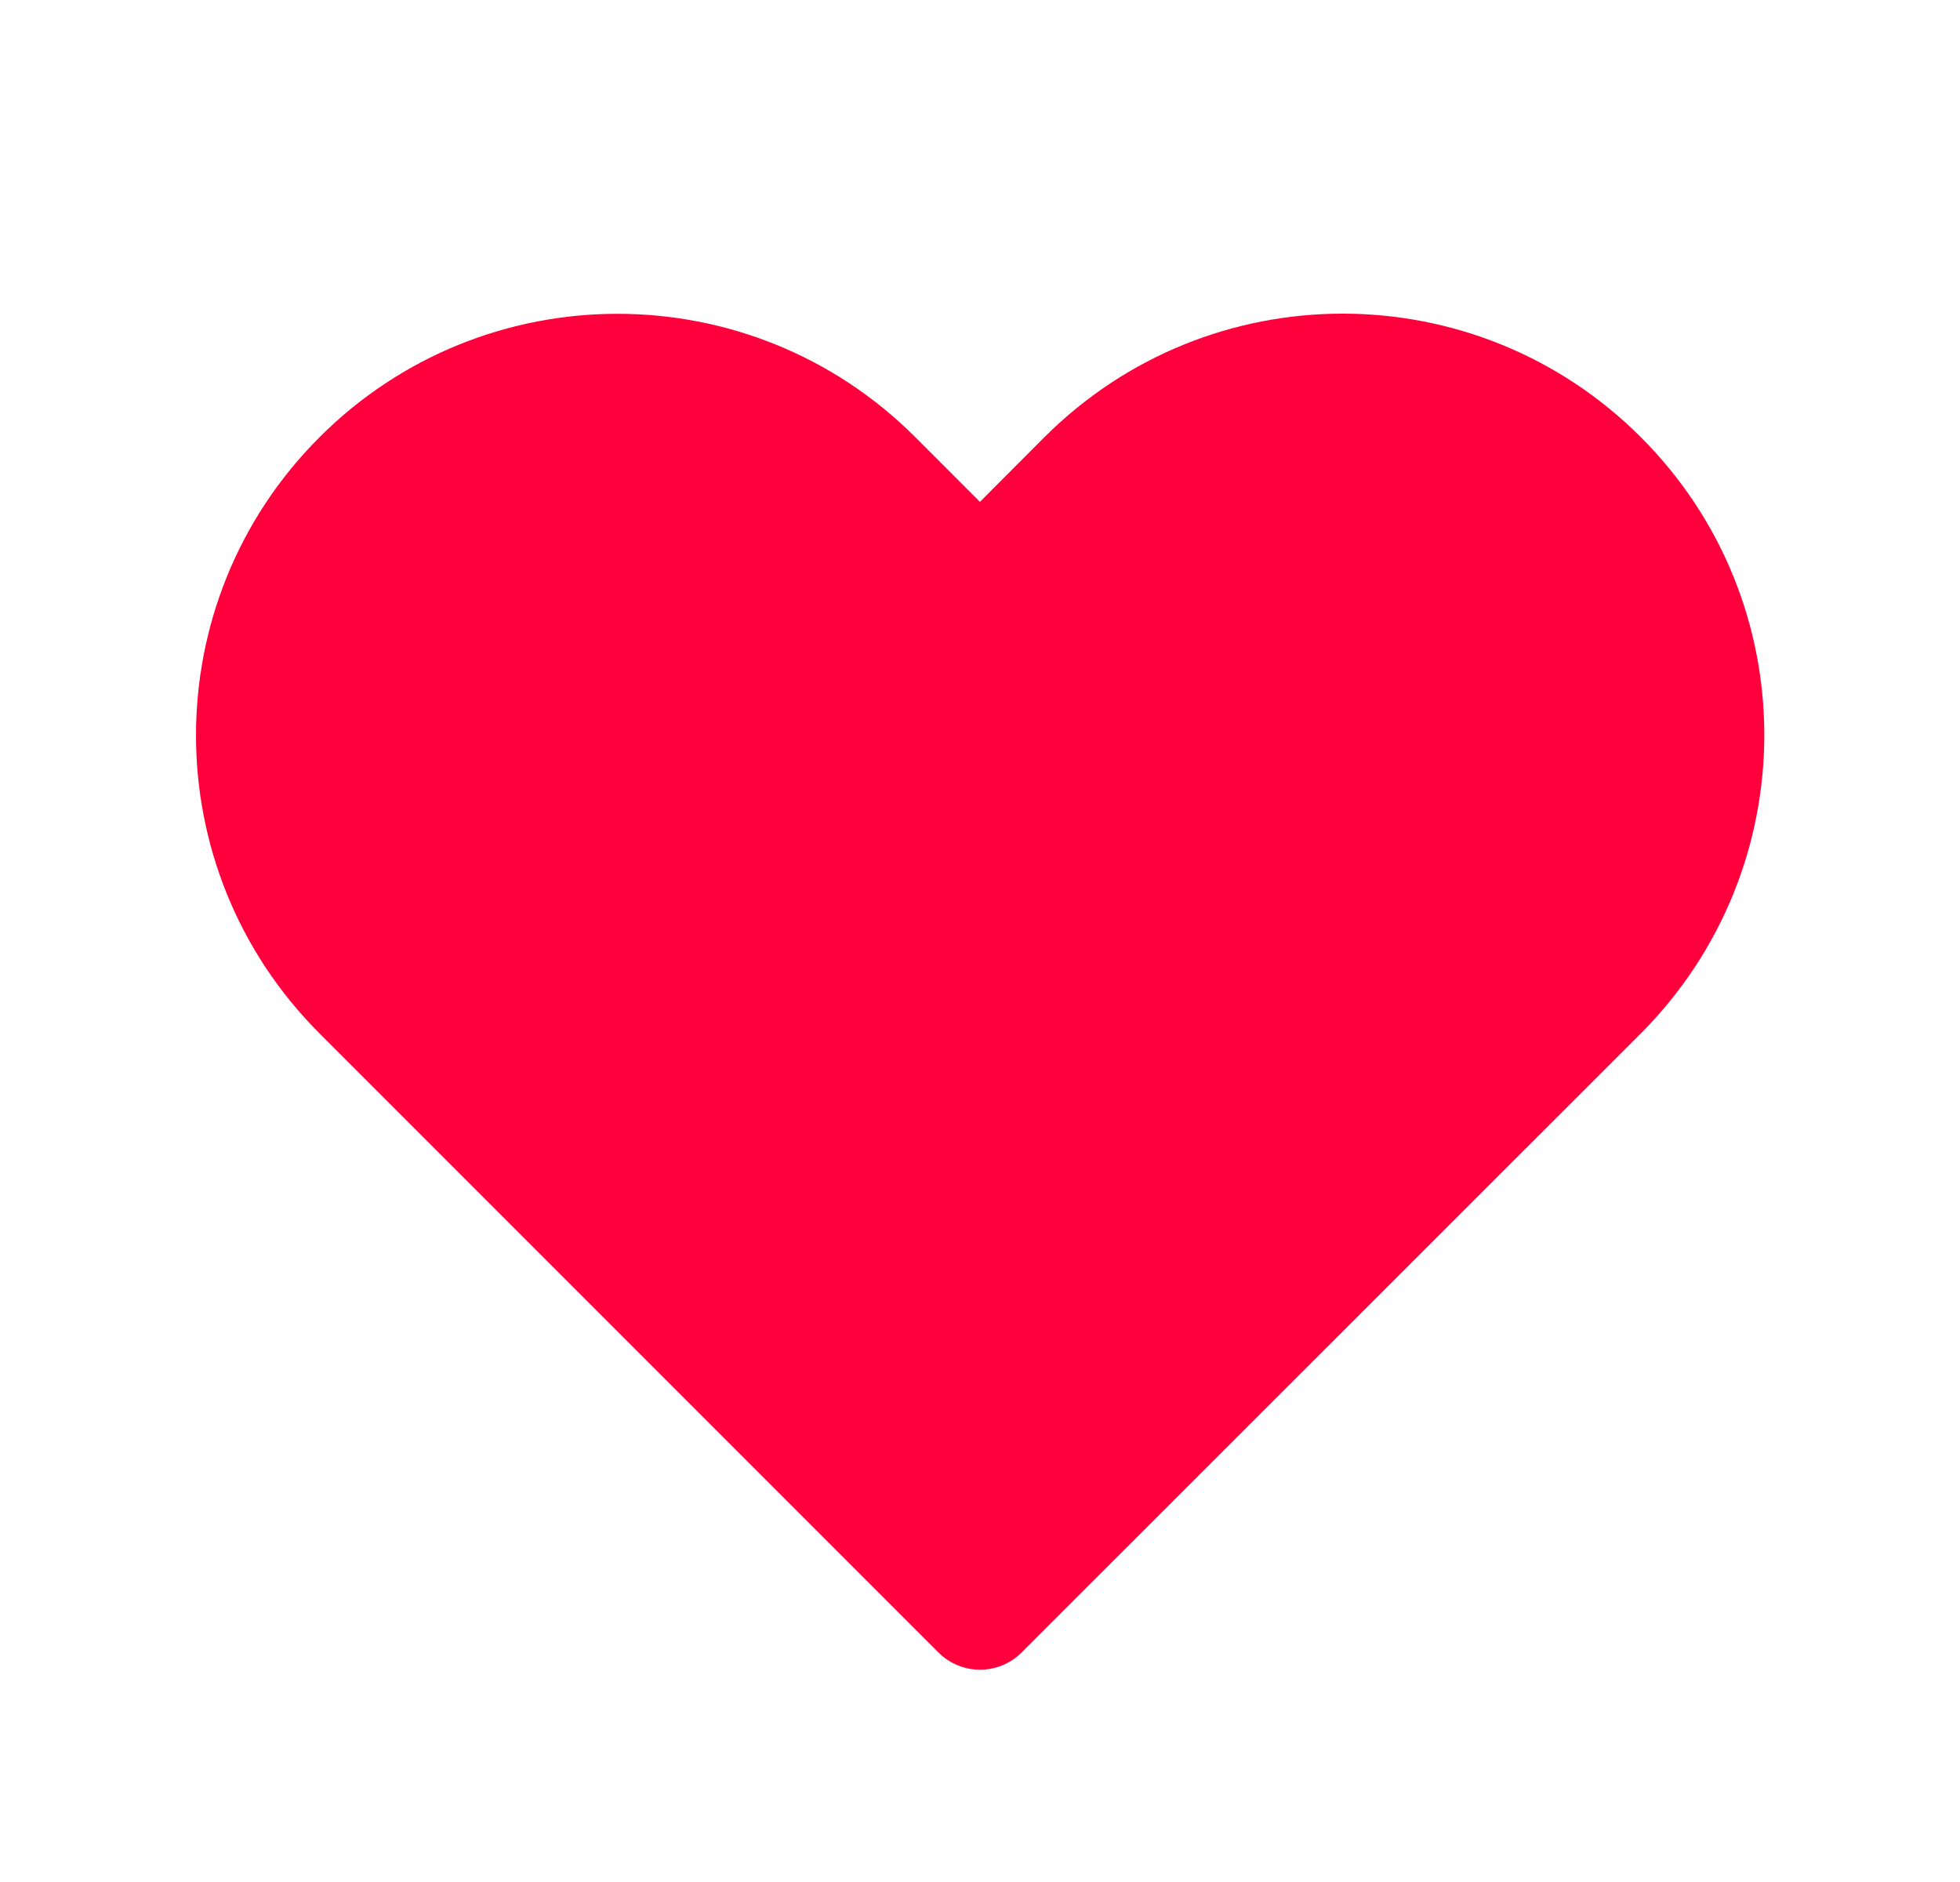 <svg xmlns="http://www.w3.org/2000/svg" width="25" height="24" viewBox="0 0 25 24"
                                     fill="none">
                                    <path
                                        d="M13.32 5.577L12.499 6.4L11.676 5.576C9.577 3.477 6.174 3.477 4.075 5.576C1.975 7.675 1.975 11.079 4.075 13.178L11.97 21.073C12.263 21.366 12.738 21.366 13.031 21.073L20.932 13.176C23.026 11.07 23.03 7.677 20.931 5.577C18.828 3.474 15.423 3.474 13.32 5.577Z"
                                        fill="#FF003C"/>
                                </svg>